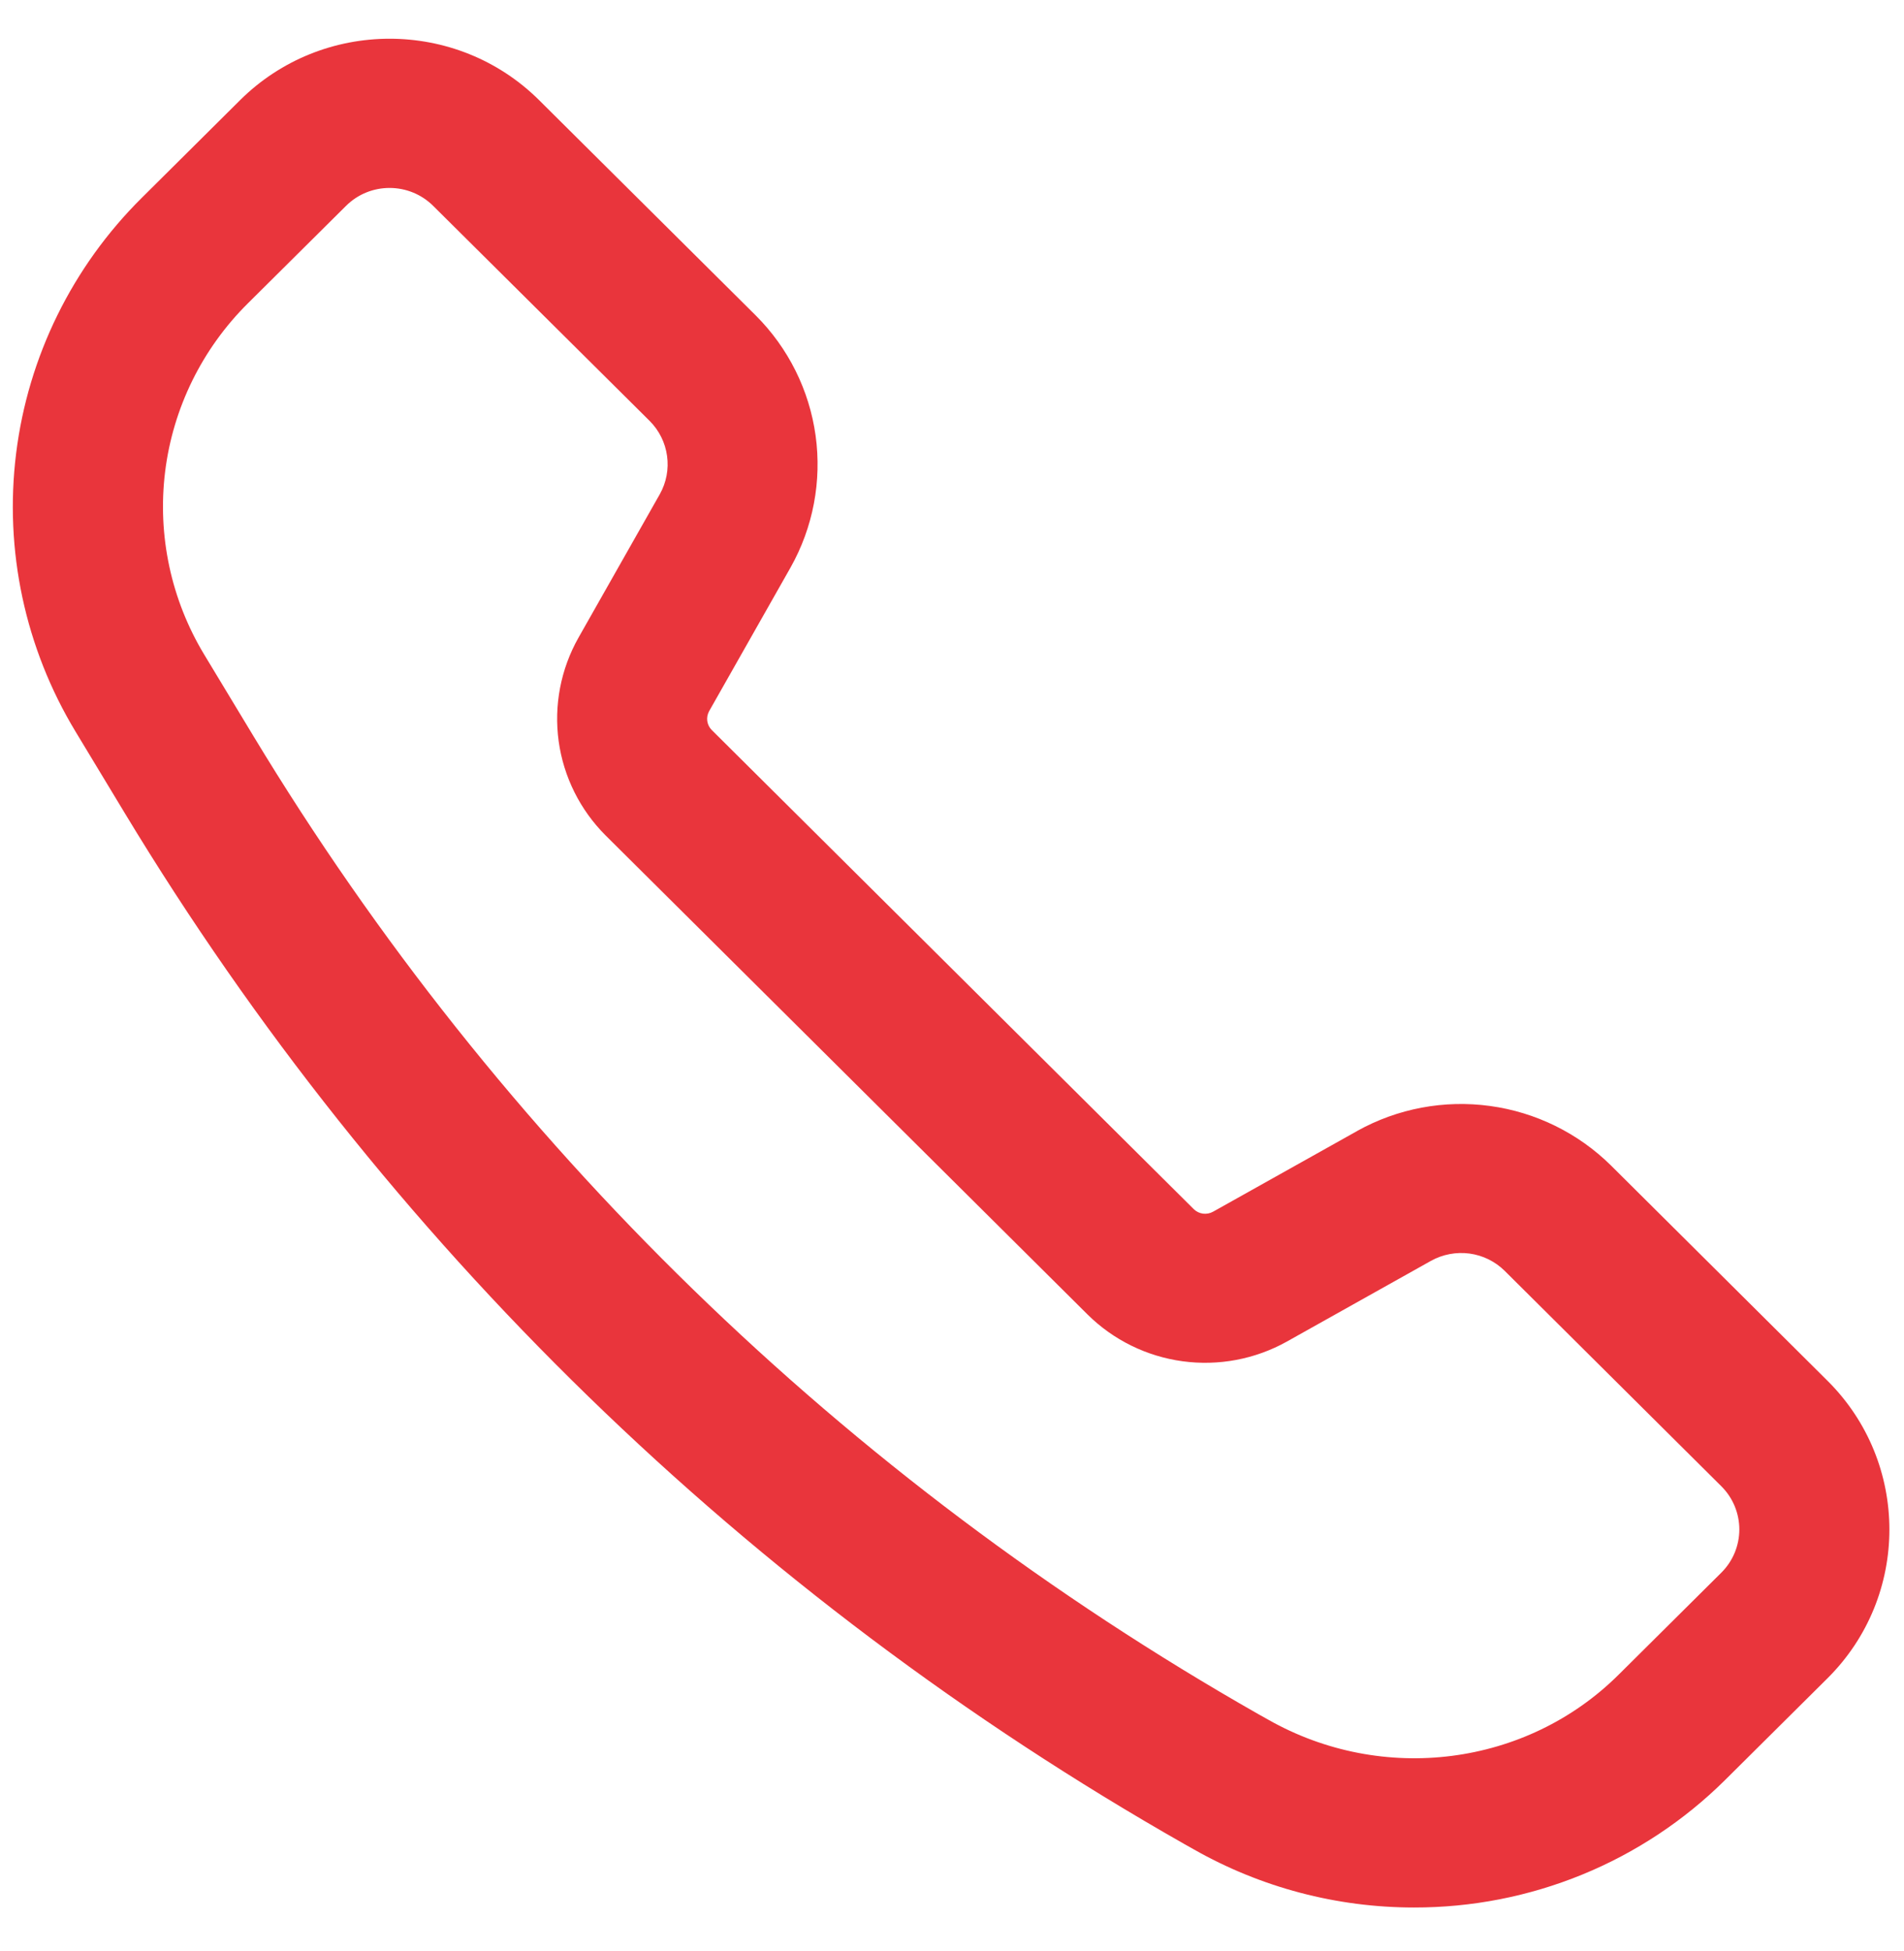 <svg width="41" height="42" viewBox="0 0 41 42" fill="none" xmlns="http://www.w3.org/2000/svg">
<path d="M30.448 41.064C28.785 41.064 27.15 40.633 25.706 39.812L25.503 39.698C16.114 34.362 8.259 26.722 2.689 17.508L1.627 15.75C0.539 13.952 0.089 11.844 0.347 9.762C0.605 7.679 1.557 5.743 3.051 4.261L5.167 2.159C6.944 0.392 9.836 0.392 11.612 2.159L16.274 6.791C16.975 7.491 17.428 8.4 17.563 9.379C17.698 10.358 17.509 11.354 17.024 12.216L15.271 15.308C15.235 15.373 15.22 15.448 15.23 15.522C15.241 15.596 15.275 15.665 15.328 15.717L25.706 26.03C25.76 26.083 25.83 26.117 25.905 26.127C25.98 26.136 26.056 26.122 26.122 26.085L29.228 24.346L29.23 24.344C30.098 23.862 31.1 23.674 32.085 23.809C33.07 23.943 33.984 24.393 34.689 25.089L39.352 29.724C41.13 31.491 41.13 34.364 39.352 36.13L37.143 38.324C36.263 39.195 35.219 39.886 34.07 40.356C32.921 40.826 31.691 41.066 30.448 41.064ZM8.389 4.046C8.05 4.046 7.711 4.174 7.452 4.431L5.336 6.532C4.353 7.508 3.726 8.782 3.556 10.152C3.387 11.523 3.683 12.91 4.399 14.094L5.461 15.852C10.745 24.593 18.195 31.84 27.101 36.904L27.305 37.018C29.771 38.42 32.874 38.023 34.856 36.051L37.065 33.857C37.188 33.735 37.286 33.59 37.353 33.43C37.419 33.27 37.454 33.099 37.454 32.925C37.454 32.752 37.419 32.581 37.353 32.421C37.286 32.261 37.188 32.116 37.065 31.994L32.402 27.359C32.197 27.156 31.931 27.025 31.644 26.986C31.358 26.948 31.066 27.003 30.814 27.143L27.707 28.883C27.026 29.262 26.239 29.41 25.466 29.305C24.692 29.2 23.974 28.847 23.421 28.3L13.043 17.987C12.492 17.438 12.136 16.724 12.03 15.956C11.925 15.187 12.074 14.406 12.456 13.729L14.208 10.639C14.349 10.388 14.404 10.099 14.364 9.814C14.325 9.53 14.194 9.266 13.99 9.062L9.327 4.431C9.204 4.309 9.058 4.212 8.897 4.146C8.736 4.08 8.564 4.046 8.389 4.046Z" fill="#E9353C"/>
</svg>
